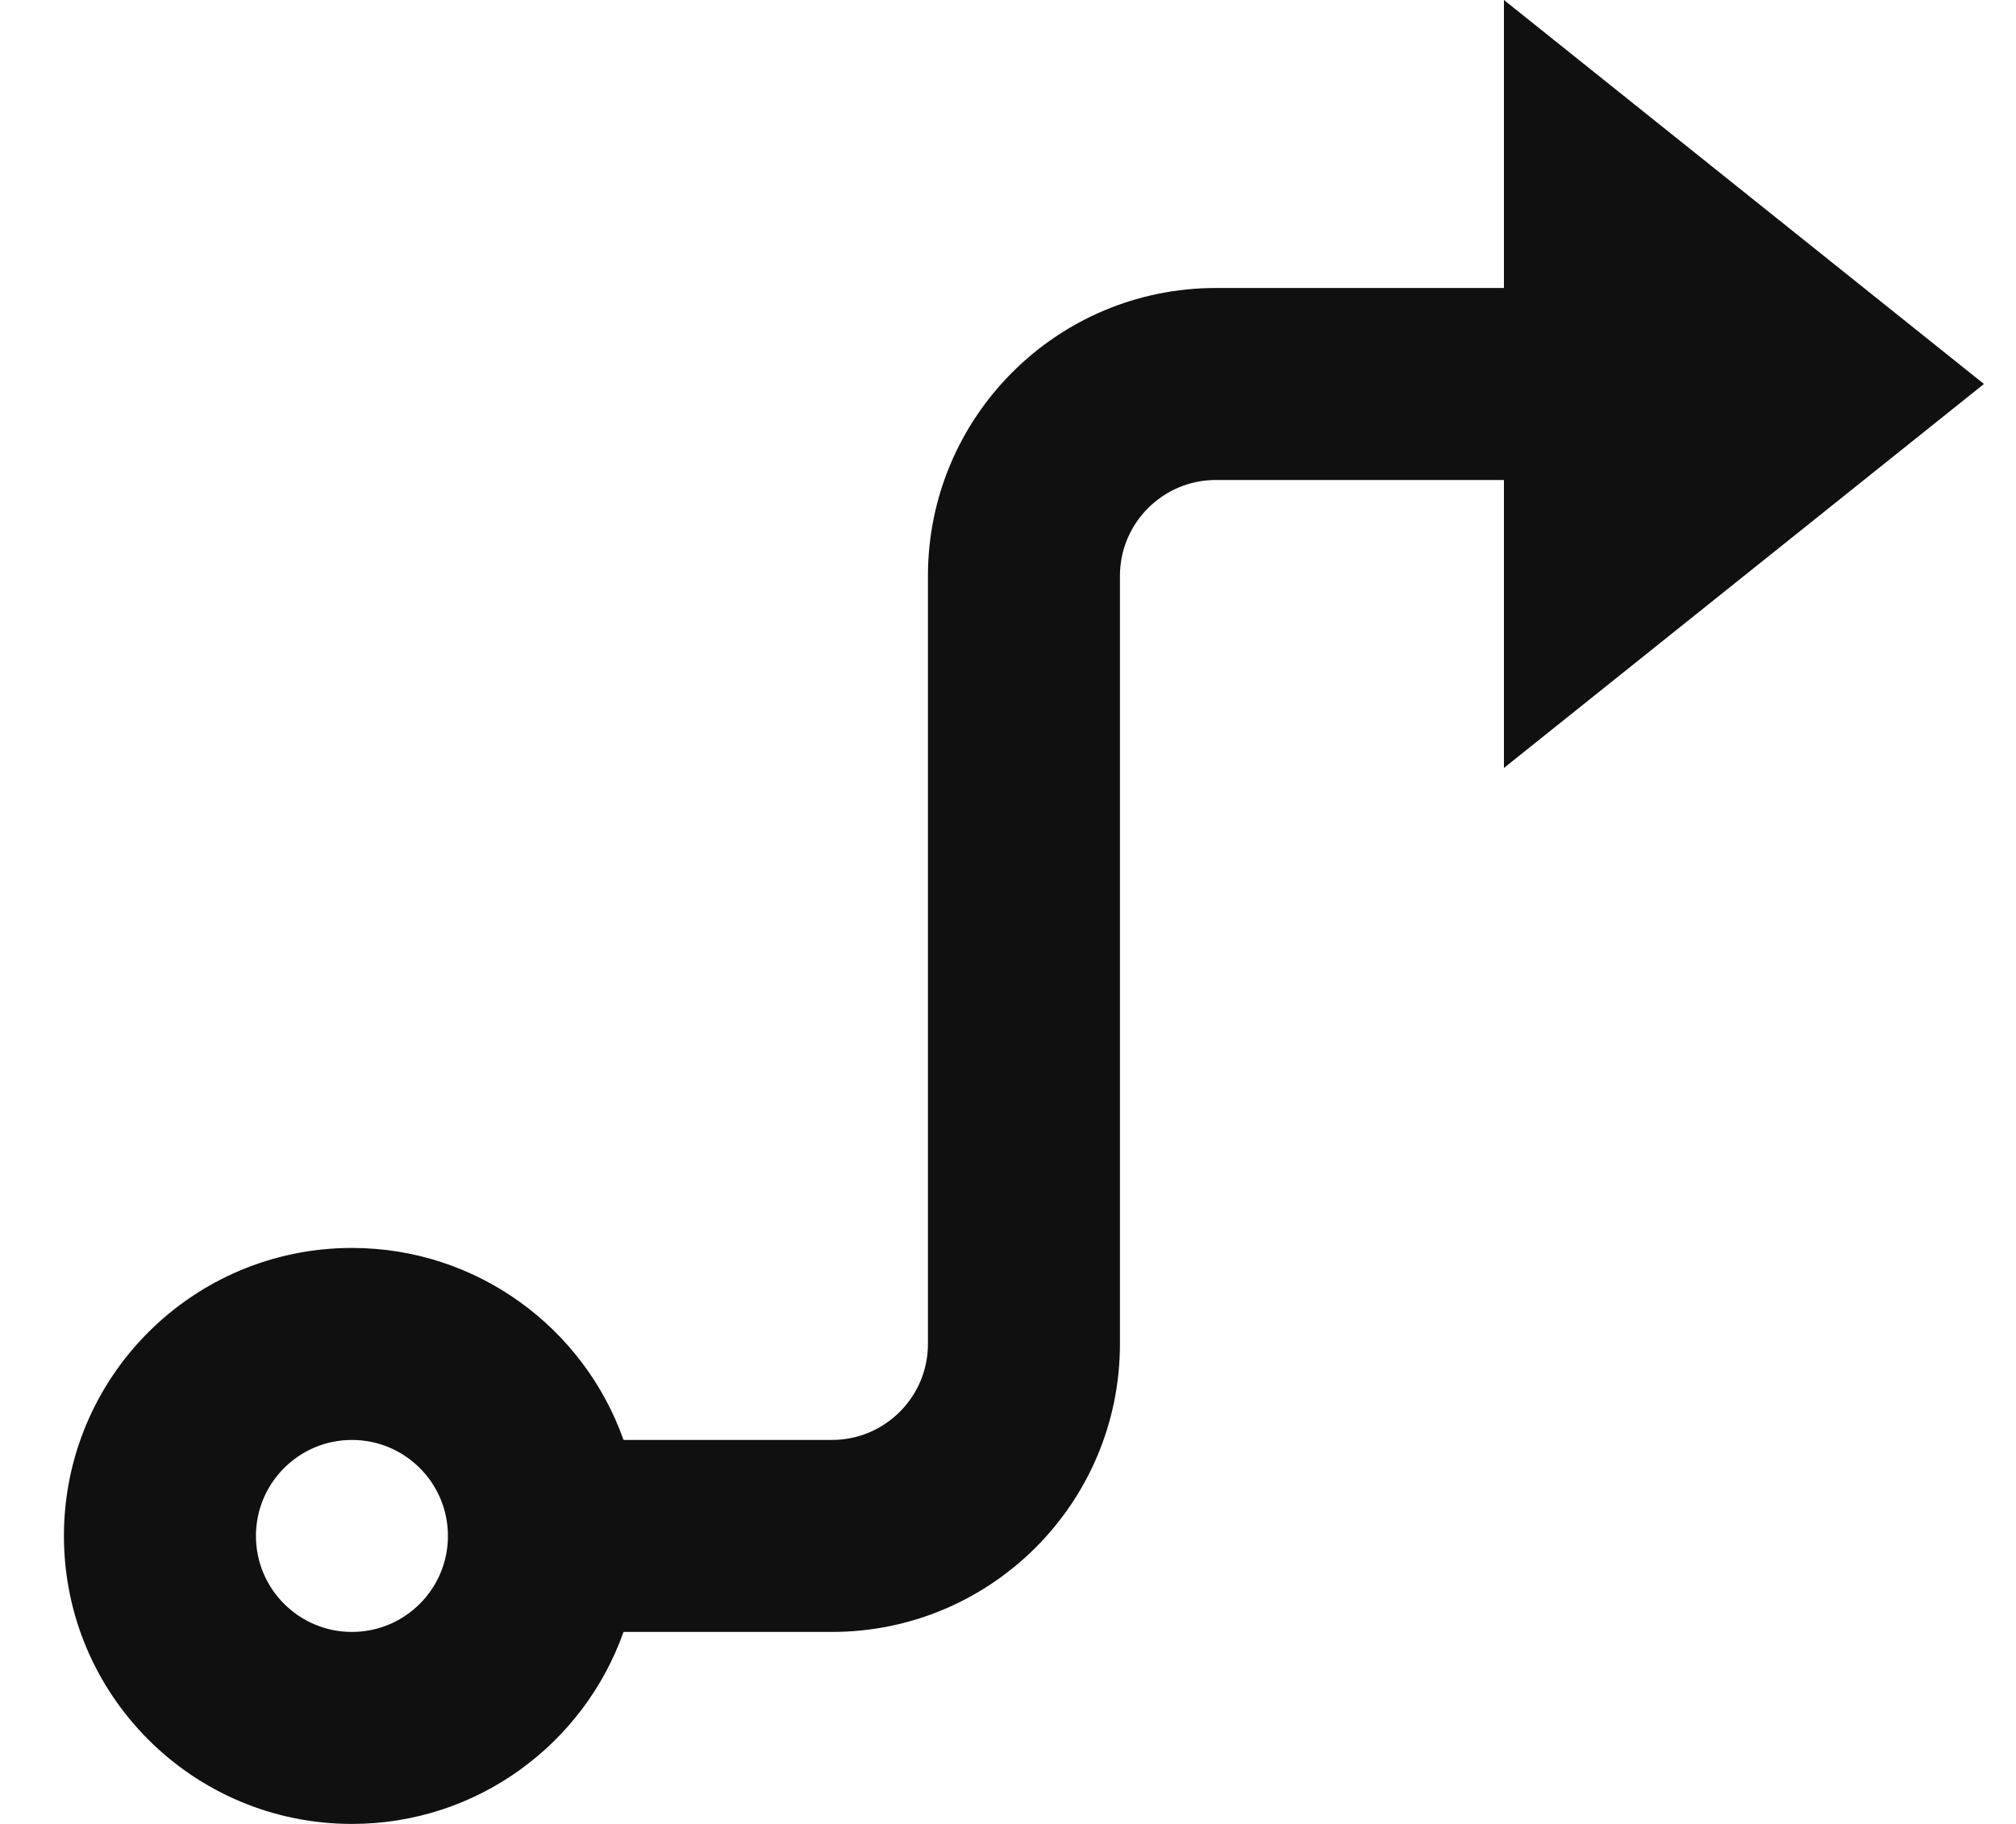<svg width="21" height="19" viewBox="0 0 21 19" fill="none" xmlns="http://www.w3.org/2000/svg">
<path d="M11.666 6V14C11.666 15.657 10.323 17 8.666 17H6.495C6.083 18.165 4.972 19 3.666 19C2.009 19 0.666 17.657 0.666 16C0.666 14.343 2.009 13 3.666 13C4.972 13 6.083 13.835 6.495 15H8.666C9.218 15 9.666 14.552 9.666 14V6C9.666 4.343 11.009 3 12.666 3H15.666V0L20.666 4L15.666 8V5H12.666C12.114 5 11.666 5.448 11.666 6ZM3.666 17C4.218 17 4.666 16.552 4.666 16C4.666 15.448 4.218 15 3.666 15C3.114 15 2.666 15.448 2.666 16C2.666 16.552 3.114 17 3.666 17Z" fill="#111010"/>
</svg>
